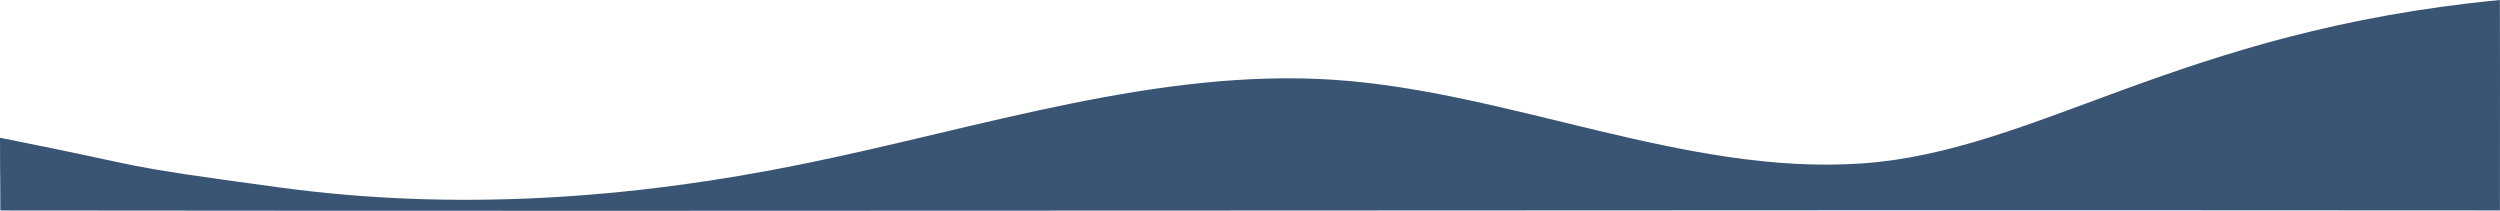 <?xml version="1.0" encoding="UTF-8" standalone="no"?>
<svg
   width="1442.963"
   height="121.667"
   viewBox="0 0 1442.963 121.667"
   fill="none"
   version="1.1"
   id="svg407"
   xmlns="http://www.w3.org/2000/svg"
   xmlns:svg="http://www.w3.org/2000/svg">
  <defs
     id="defs411" />
  <path
     fill-rule="evenodd"
     clip-rule="evenodd"
     d="m 0,79.517 c 94.746,18.752 59.791,14.844 161.061,28.635 101.27,13.791 202.54,6.896 303.81,-13.791 101.27,-20.687 204.316,-55.165 305.586,-48.269 101.27,6.896 202.54,55.165 303.807,48.269 C 1175.534,87.465 1257.59,17.748 1442.892,8.5919501e-7 1442.994,17.413 1442.97,58.256 1442.919,121.465 910.956,121.062 503.974,122.05 0.212,121.492 0.085,82.49 0.008,110.517 0,79.517 Z"
     fill="#3a5573"
     id="path405"
     style="stroke-width:0.712" />
</svg>
